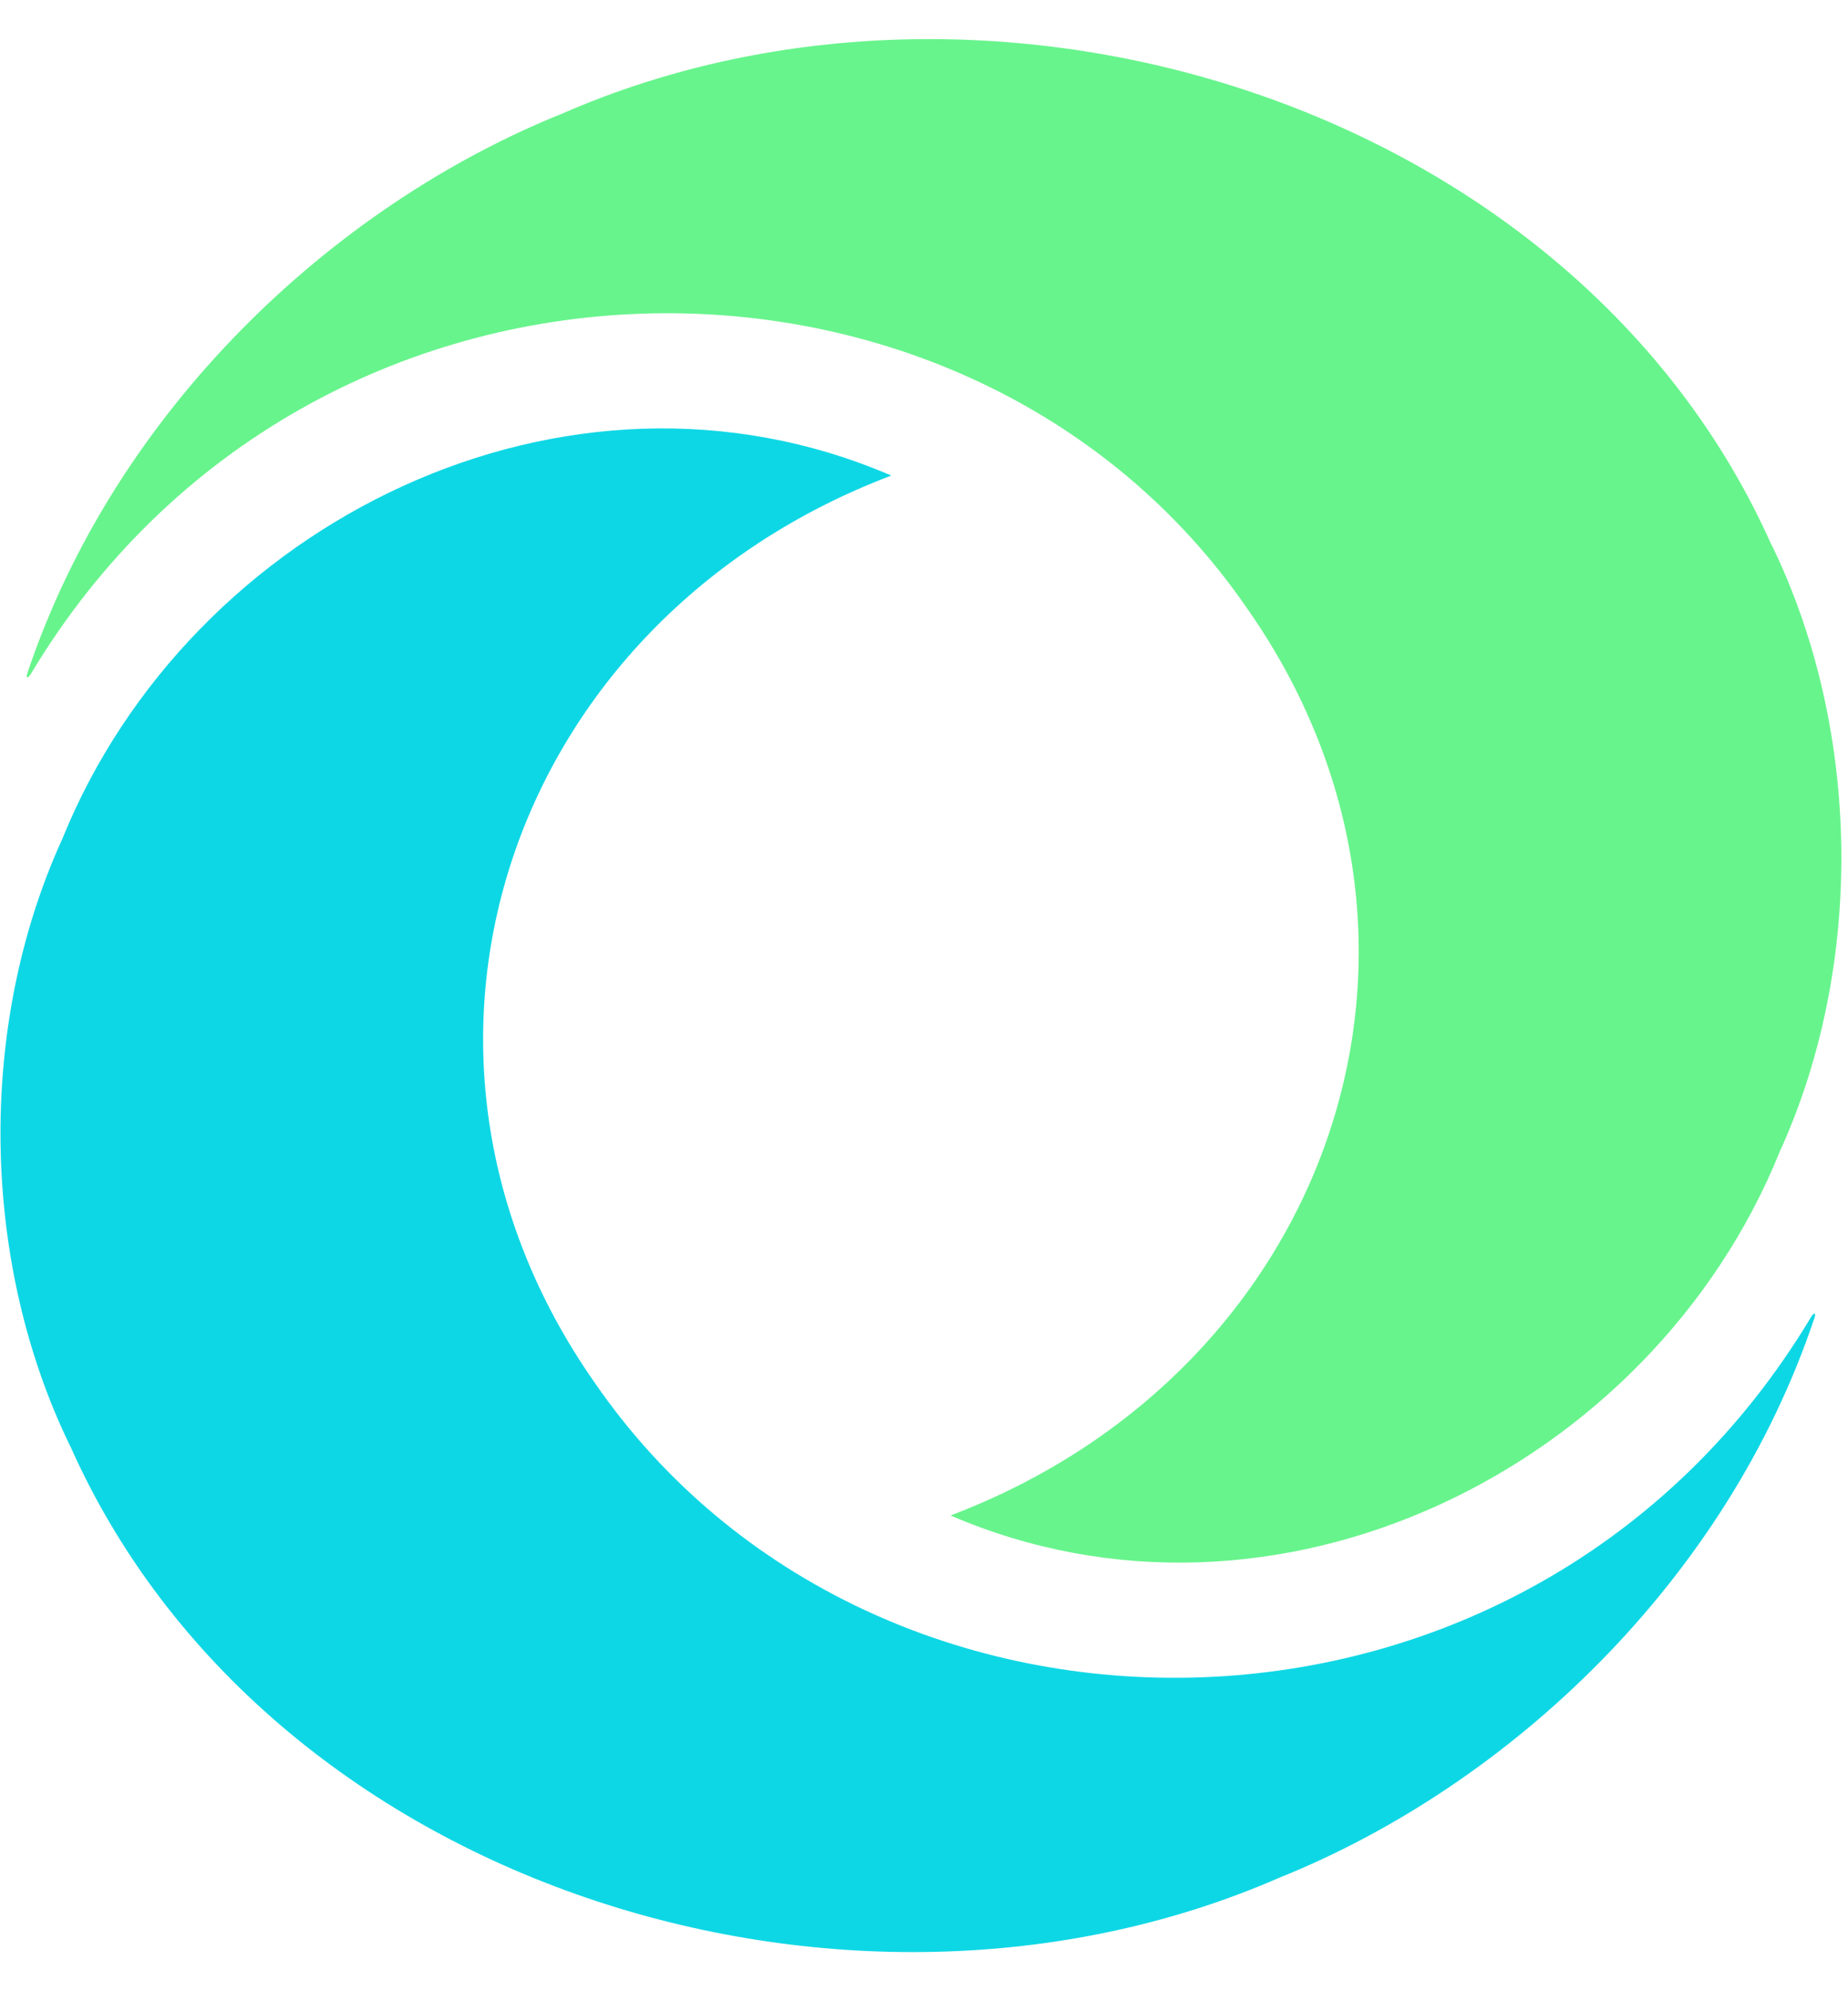 <svg width="39" height="42" viewBox="0 0 39 42" fill="none" xmlns="http://www.w3.org/2000/svg">
<path d="M37.39 11.504C33.272 2.244 21.019 -1.599 11.872 2.393C7.01 4.347 2.434 8.66 0.578 14.198C0.541 14.307 0.586 14.319 0.646 14.222C6.565 4.347 20.436 4.283 26.318 12.831C31.245 19.849 28.106 28.919 20.06 31.965C26.913 34.918 34.85 30.982 37.556 24.299C39.356 20.359 39.283 15.391 37.394 11.504H37.39Z" fill="#67F48C"/>
<path d="M1.48 30.496C5.598 39.756 17.851 43.599 26.998 39.606C31.86 37.653 36.435 33.34 38.292 27.798C38.329 27.689 38.284 27.677 38.224 27.774C32.305 37.649 18.434 37.713 12.552 29.166C7.625 22.147 10.764 13.077 18.81 10.031C11.957 7.078 4.02 11.014 1.314 17.697C-0.486 21.637 -0.413 26.605 1.476 30.492L1.48 30.496Z" fill="#0ED7E5"/>
</svg>
